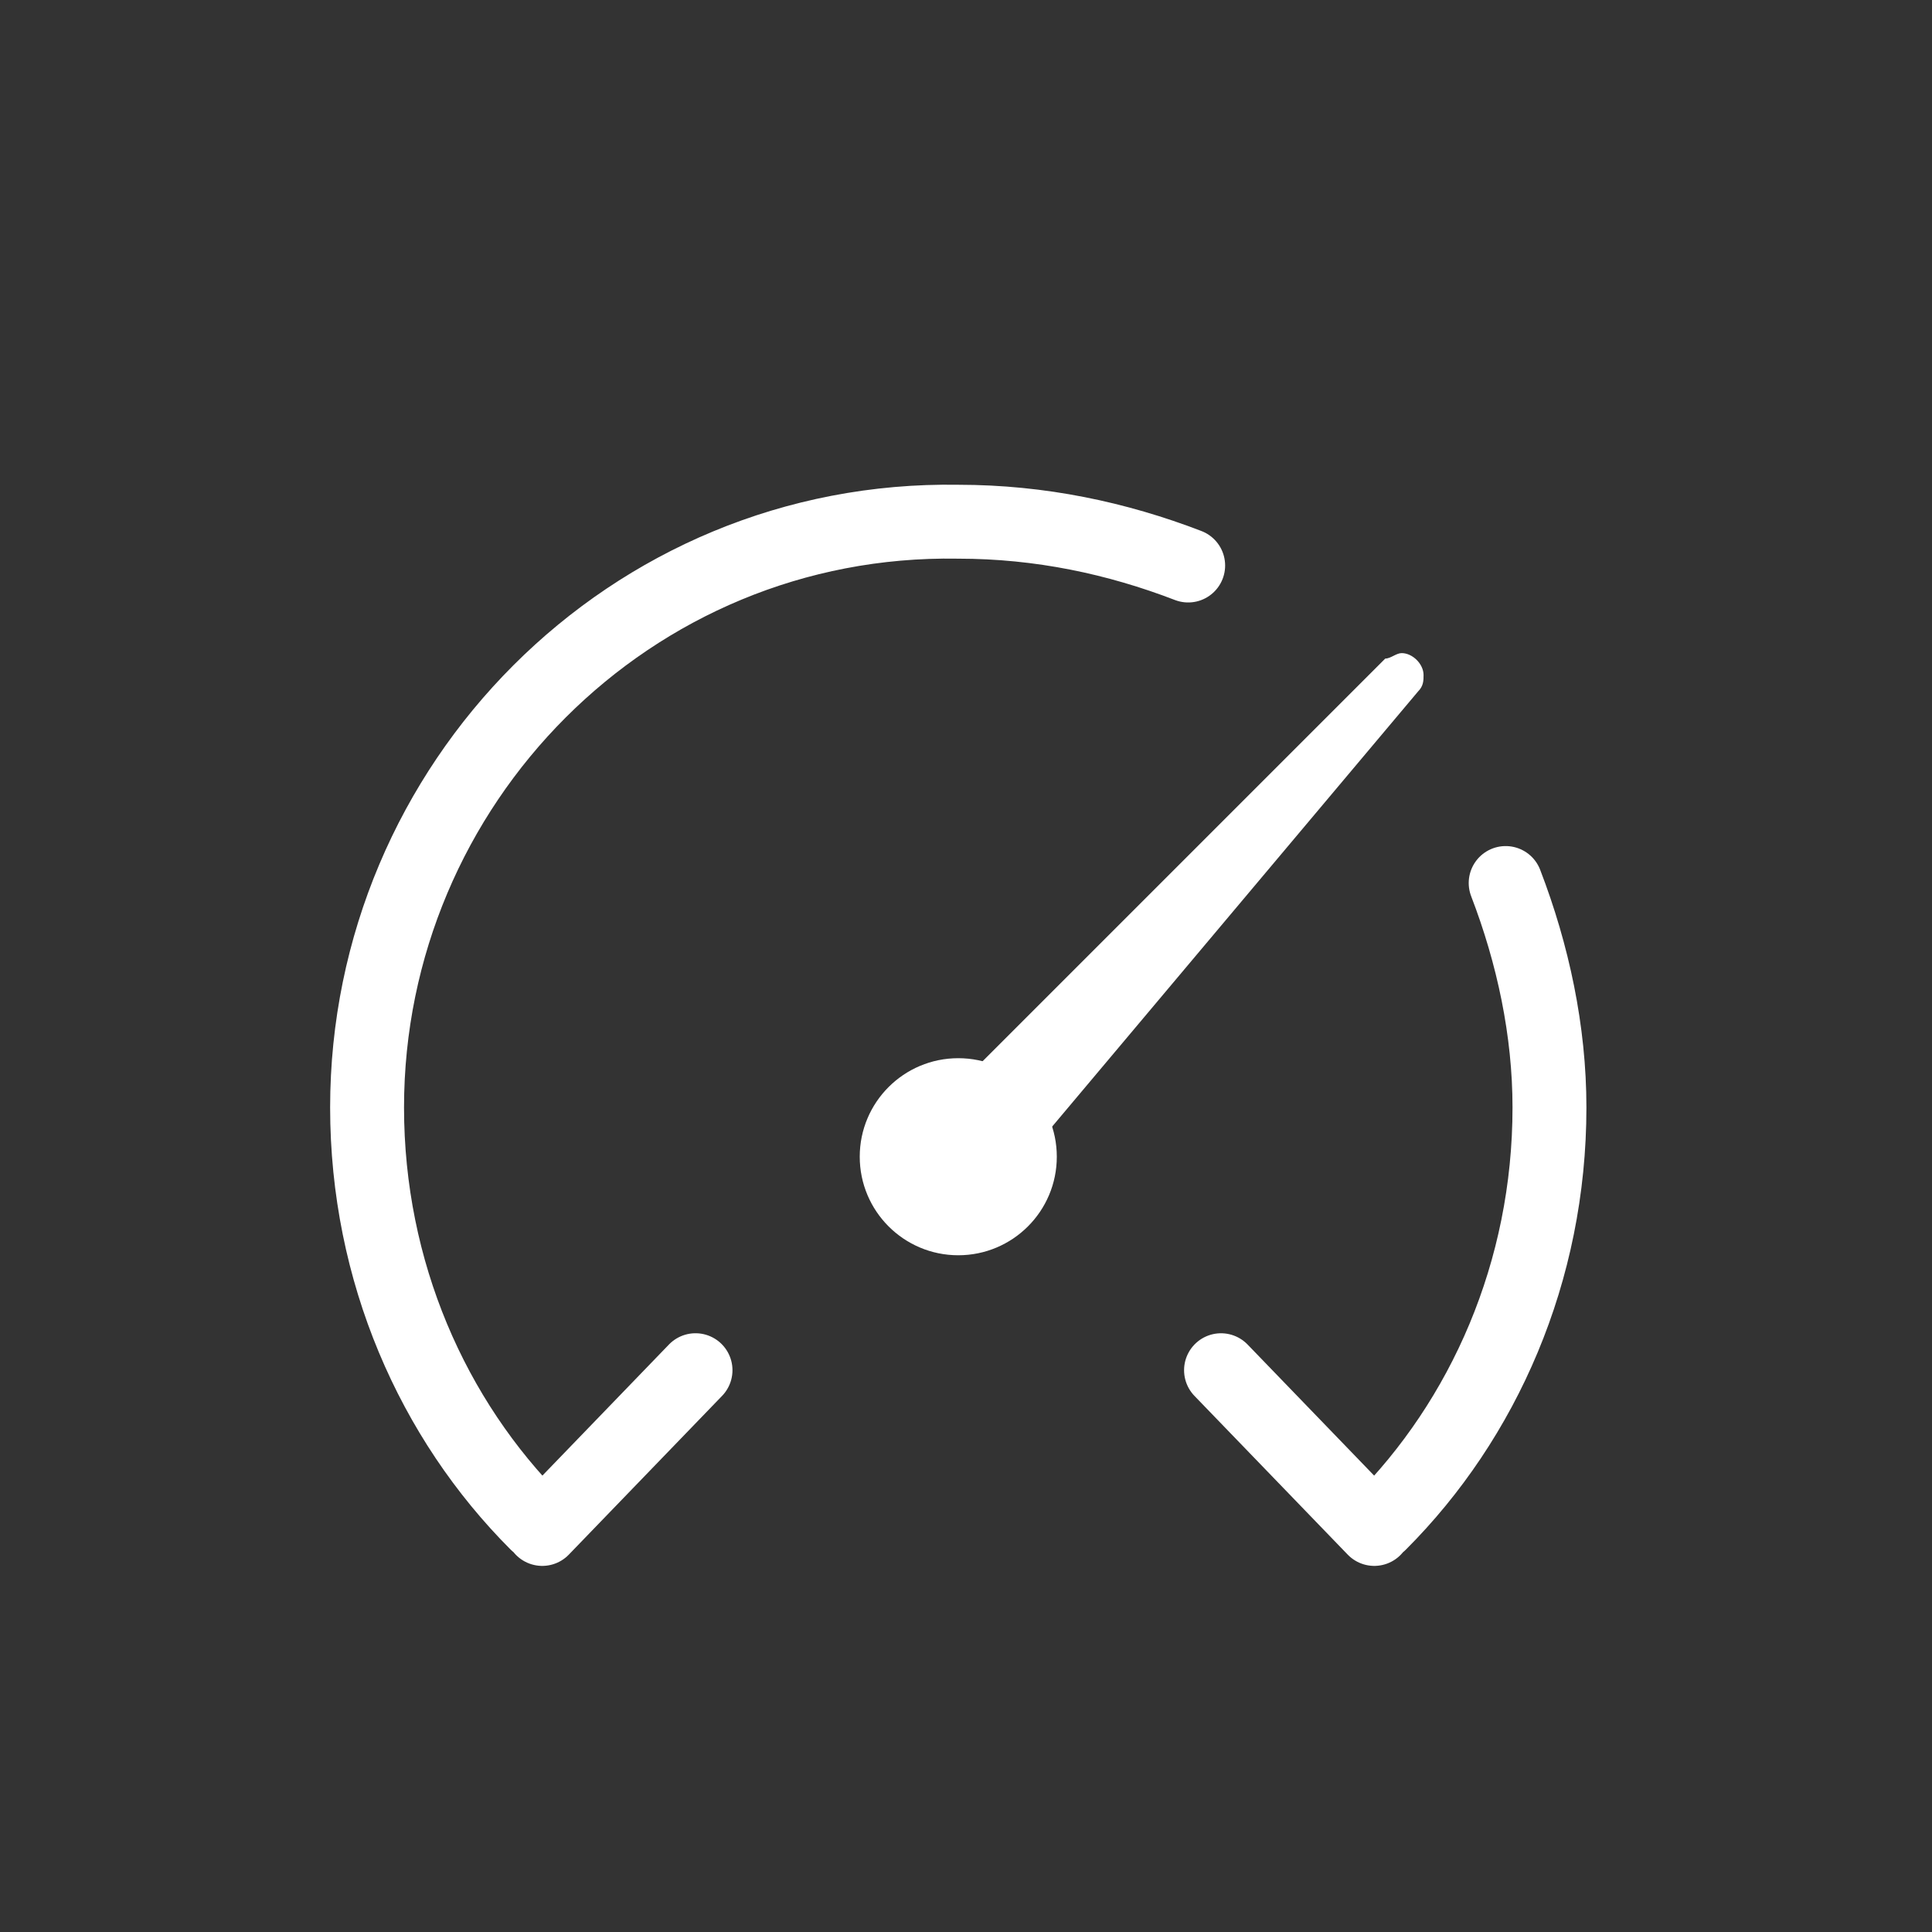<svg width="100" height="100" viewBox="0 0 100 100" fill="none" xmlns="http://www.w3.org/2000/svg">
<rect x="0" y="0" width="100" height="100" fill="#333333" stroke="none"/>
<path d="M61.5 29.271C57.817 27.854 53.85 27.004 49.6 27.004C32.6 26.721 19 40.604 19 57.321C19 65.821 22.4 73.471 27.783 78.854M28.067 79.138L36 70.921" stroke="white" stroke-width="3.825" stroke-linecap="round" stroke-linejoin="round"/>
<path d="M77.933 45.705C79.35 49.388 80.2 53.355 80.2 57.322C80.2 65.822 76.8 73.472 71.417 78.855M71.133 79.138L63.2 70.922" stroke="white" stroke-width="3.825" stroke-linecap="round" stroke-linejoin="round"/>
<path d="M49.6 64.972C52.417 64.972 54.7 62.688 54.7 59.871C54.7 57.055 52.417 54.772 49.6 54.772C46.783 54.772 44.5 57.055 44.5 59.871C44.5 62.688 46.783 64.972 49.6 64.972Z" fill="white"/>
<path fill-rule="evenodd" clip-rule="evenodd" d="M72.55 33.805C73.117 33.805 73.683 34.371 73.683 34.938C73.683 35.221 73.683 35.505 73.4 35.788L52.433 60.721L48.75 57.038L71.7 34.088C71.983 34.088 72.267 33.805 72.55 33.805Z" fill="white"/>
</svg>
